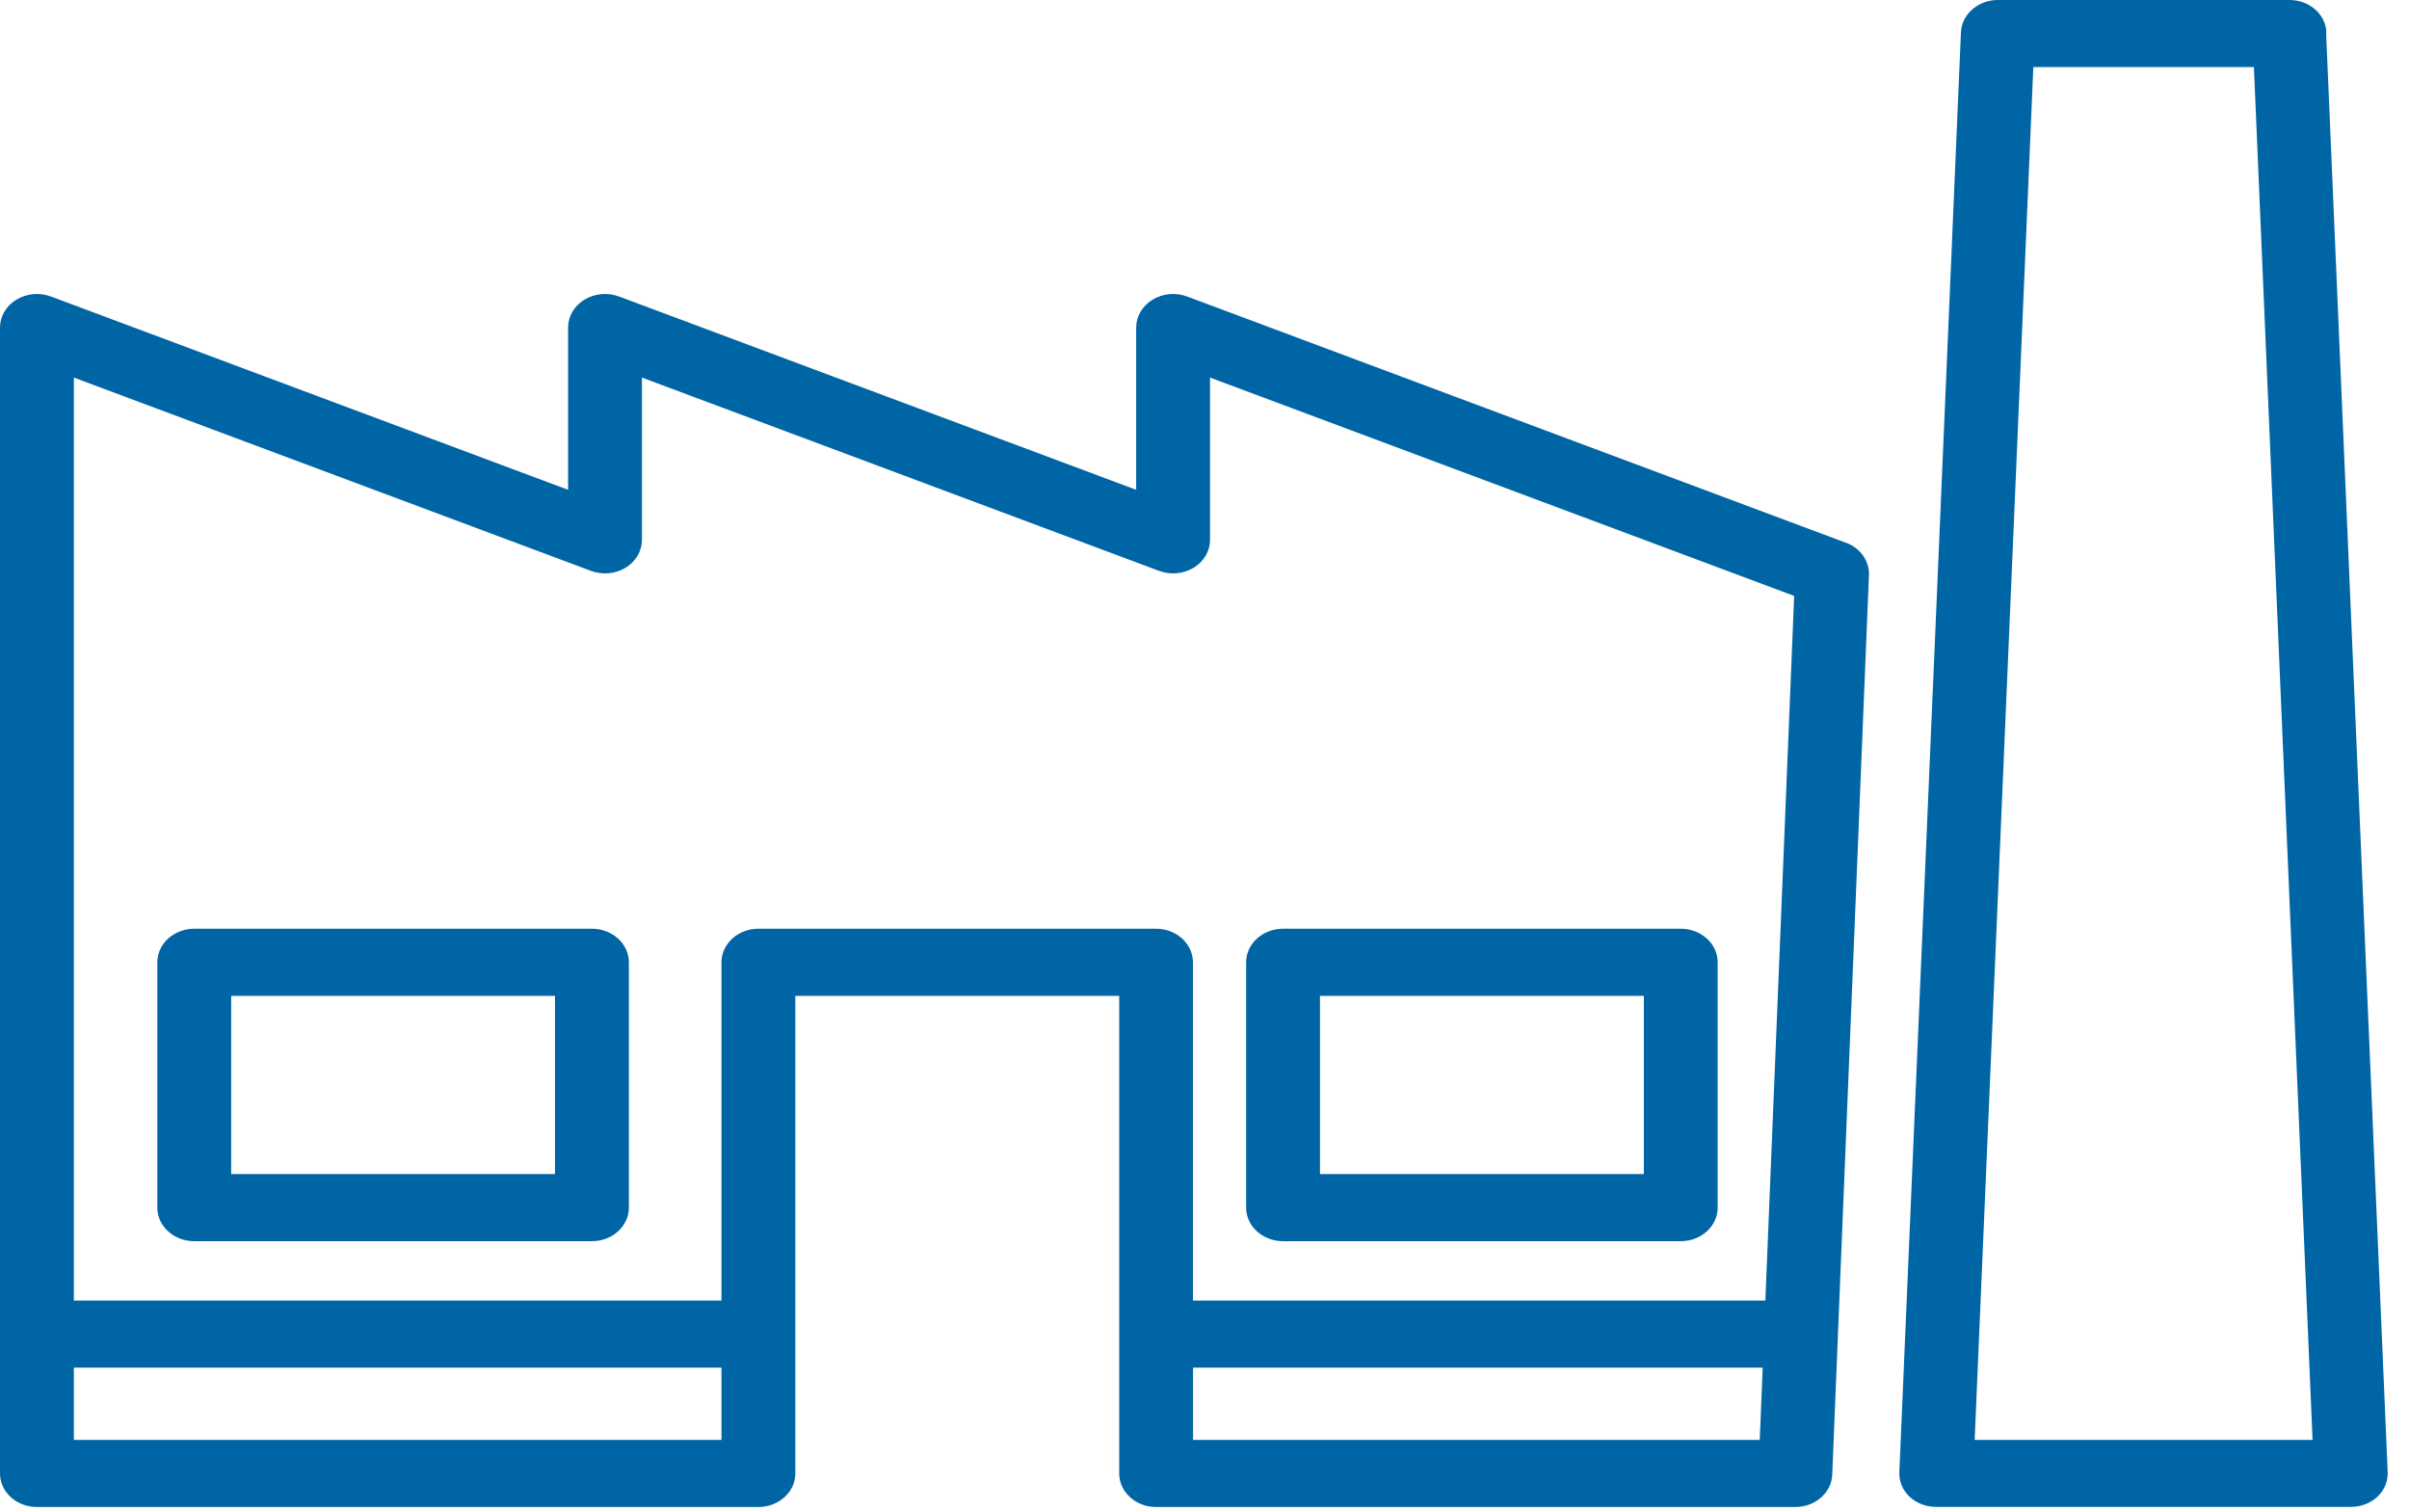 <svg xmlns="http://www.w3.org/2000/svg" width="94px" height="59px" viewBox="0 0 94 59" fill="none" aria-hidden="true"><defs><linearGradient class="cerosgradient" data-cerosgradient="true" id="CerosGradient_id1fafdee75" gradientUnits="userSpaceOnUse" x1="50%" y1="100%" x2="50%" y2="0%"><stop offset="0%" stop-color="#d1d1d1"/><stop offset="100%" stop-color="#d1d1d1"/></linearGradient><linearGradient/></defs>
<path d="M44.973 11.692C45.372 11.45 45.878 11.401 46.322 11.569L72.033 21.179V21.175C72.593 21.384 72.947 21.89 72.927 22.436L71.494 57.54C71.465 58.243 70.828 58.8 70.054 58.8H45.112C44.318 58.8 43.672 58.213 43.672 57.491V38.855H31.034V57.491C31.034 58.213 30.388 58.8 29.594 58.8H1.441C0.647 58.8 0 58.213 0 57.491V12.78C0 12.343 0.239 11.935 0.639 11.692C1.038 11.45 1.544 11.401 1.988 11.569L22.167 19.111V12.78C22.167 12.343 22.407 11.935 22.806 11.692C23.205 11.45 23.711 11.401 24.155 11.569L44.334 19.111V12.78C44.334 12.343 44.574 11.935 44.973 11.692ZM89.335 0C90.109 0 90.747 0.553 90.776 1.256H90.764L93.168 57.44C93.184 57.794 93.04 58.139 92.769 58.397C92.497 58.651 92.122 58.796 91.731 58.796H75.55C75.159 58.796 74.783 58.654 74.512 58.397C74.24 58.142 74.097 57.794 74.113 57.44L76.517 1.256C76.55 0.557 77.184 0 77.958 0H89.335ZM2.882 56.183H28.152V53.363H2.882V56.183ZM46.553 56.183H68.666L68.781 53.363H46.553V56.183ZM79.341 2.617L77.052 56.183H90.237L87.948 2.617H79.341ZM47.216 21.064C47.216 21.501 46.977 21.908 46.578 22.151C46.179 22.394 45.672 22.439 45.227 22.274L25.049 14.732V21.064C25.049 21.501 24.81 21.908 24.411 22.151C24.012 22.394 23.505 22.439 23.061 22.274L2.882 14.732V50.745H28.152V37.546C28.152 36.824 28.799 36.237 29.594 36.237H45.108C45.903 36.237 46.549 36.824 46.549 37.546V50.745H68.885L70.009 23.251L47.216 14.732V21.064ZM23.098 36.237C23.892 36.237 24.539 36.824 24.539 37.546V47.119C24.539 47.841 23.892 48.428 23.098 48.428H7.579C6.785 48.428 6.139 47.841 6.139 47.119V37.546C6.139 36.824 6.785 36.237 7.579 36.237H23.098ZM65.584 36.237C66.378 36.237 67.024 36.824 67.024 37.546V47.119C67.024 47.841 66.378 48.428 65.584 48.428H50.065C49.271 48.428 48.624 47.841 48.624 47.119V37.546C48.624 36.824 49.271 36.237 50.065 36.237H65.584ZM9.02 45.81H21.657V38.855H9.02V45.81ZM51.506 45.81H64.144V38.855H51.506V45.81Z" fill="#0065A4"/>
</svg>